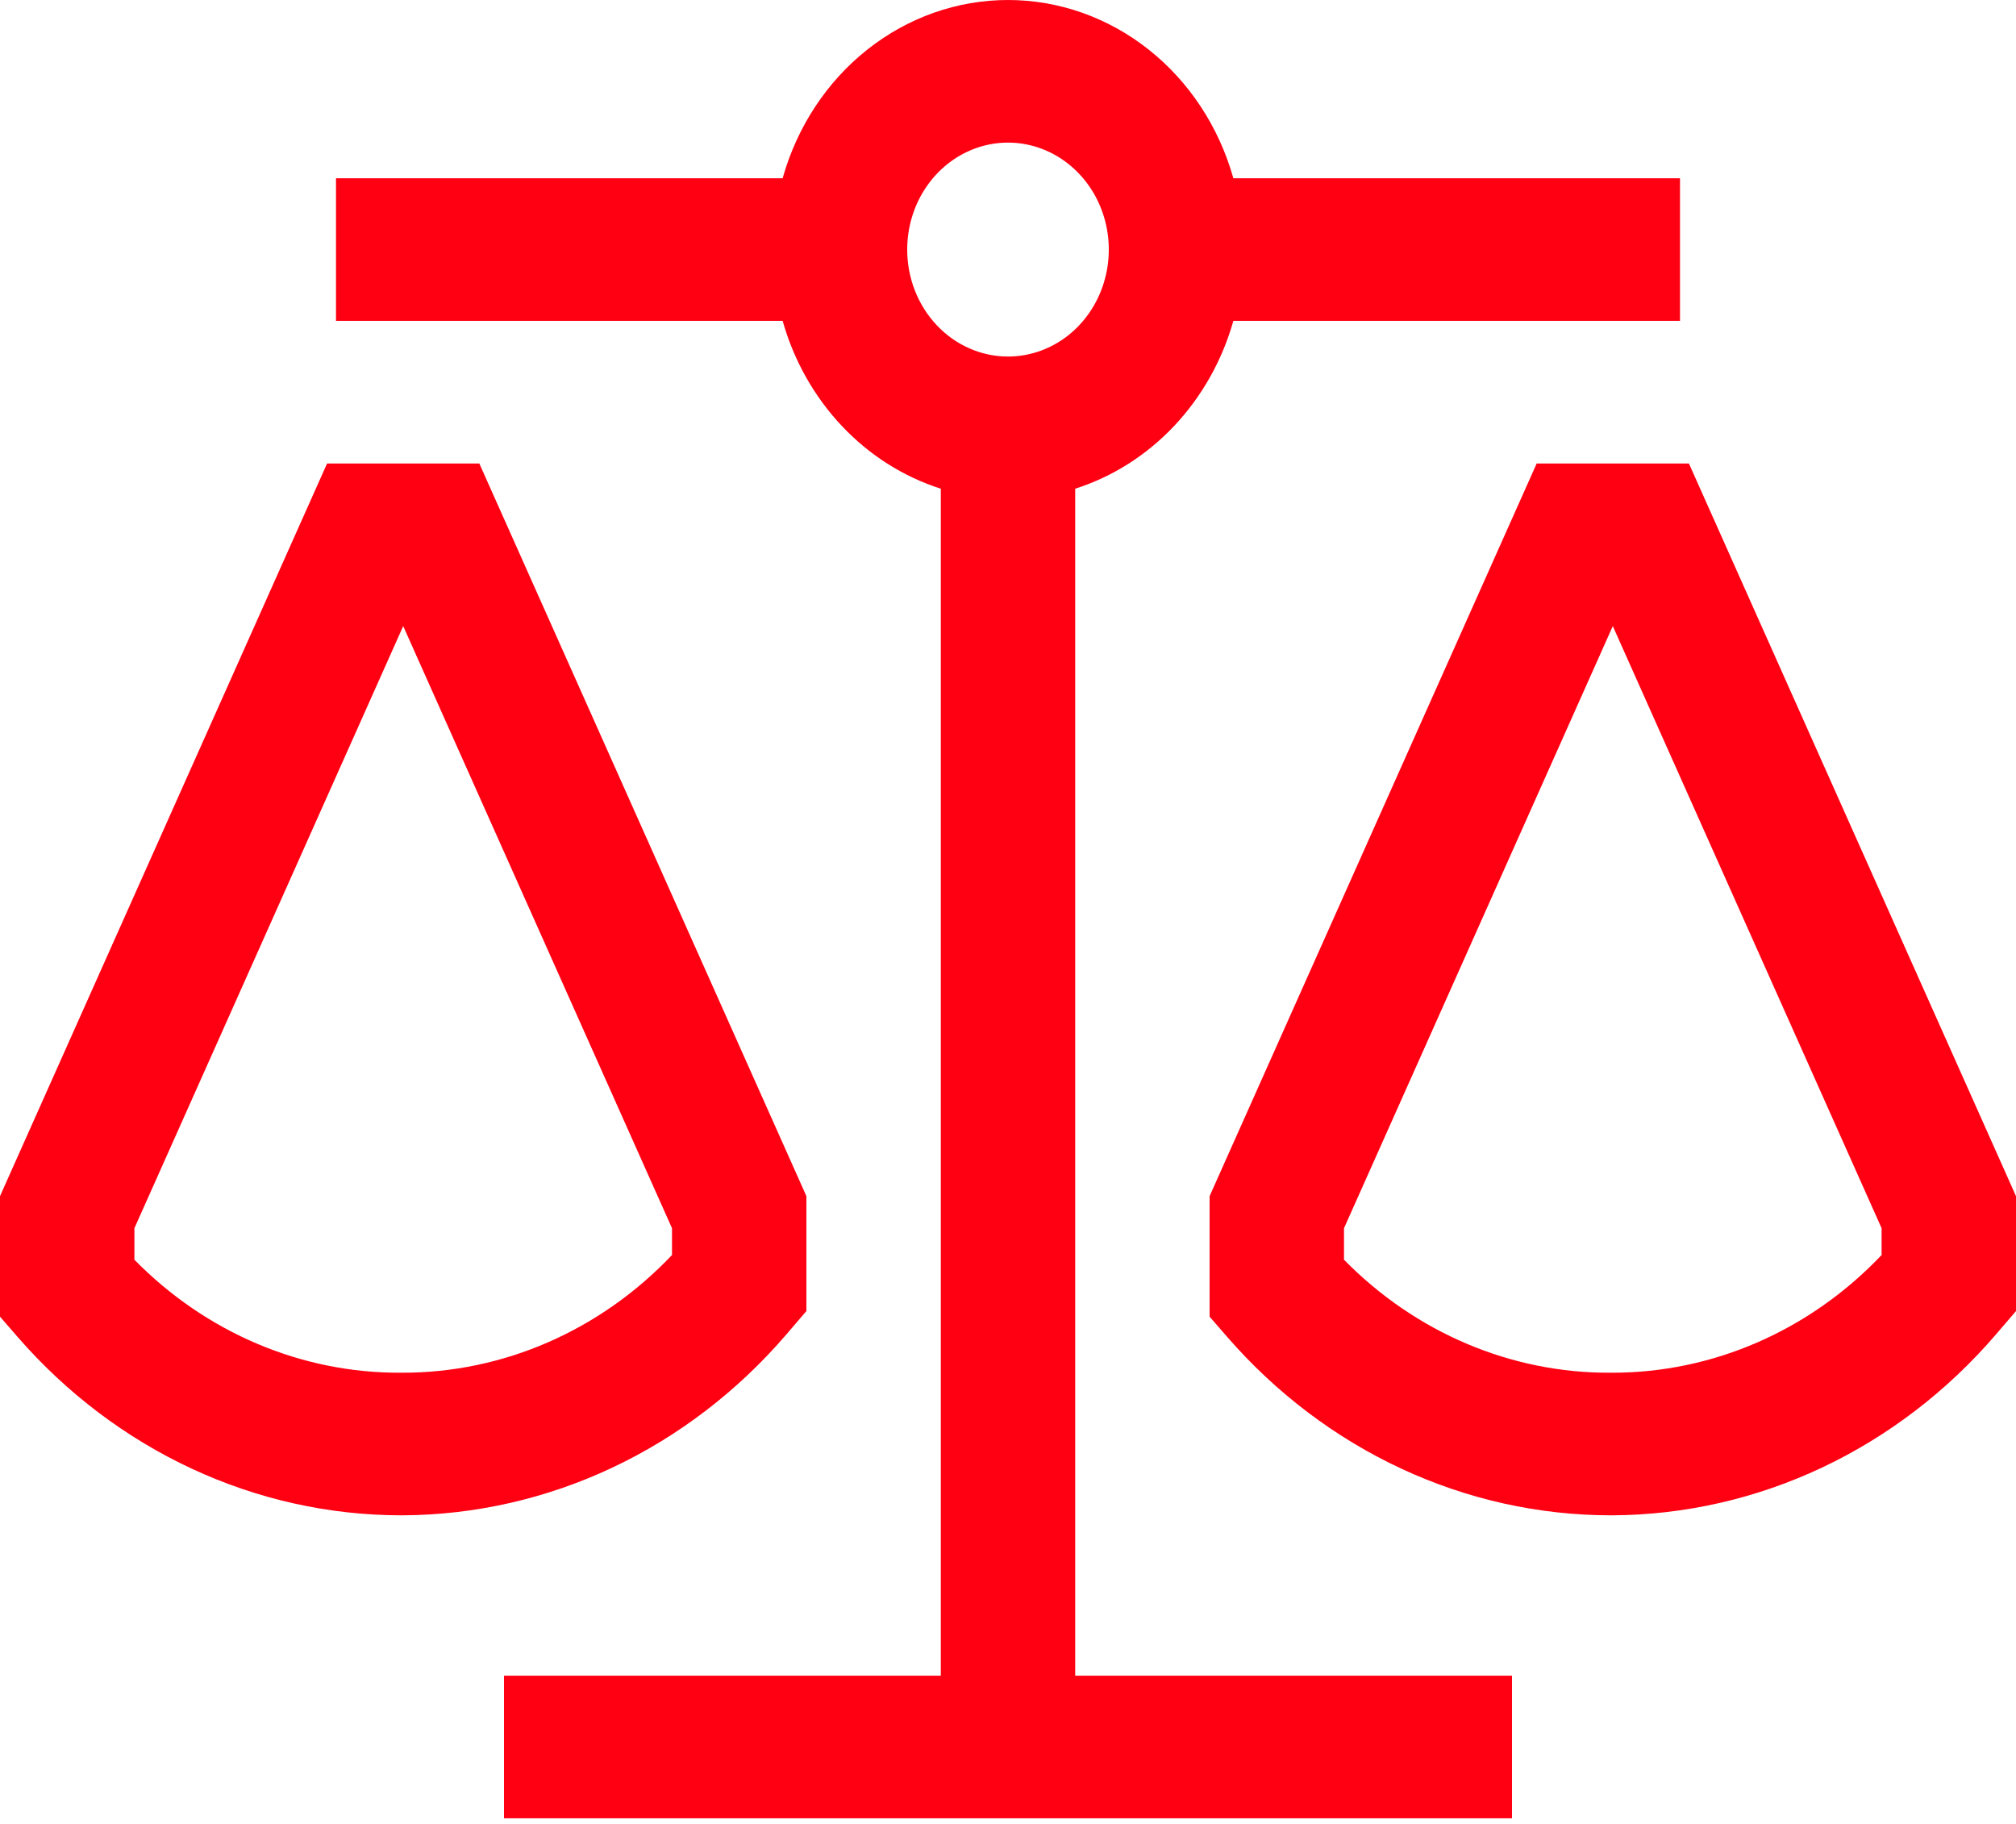 <svg width="105" height="95" viewBox="0 0 105 95" fill="none" xmlns="http://www.w3.org/2000/svg">
<path d="M40.96 69.501L42 68.287V62.302L24.965 24.141H17.035L0 62.302V68.579L0.926 69.645C3.47 72.568 6.556 74.901 9.99 76.498C13.424 78.096 17.132 78.922 20.881 78.926H20.973C24.738 78.908 28.458 78.061 31.899 76.439C35.339 74.817 38.425 72.454 40.96 69.501ZM35 65.368C31.265 69.303 26.213 71.508 20.949 71.499H20.877C15.706 71.526 10.729 69.415 7 65.613V63.973L21 32.611L35 63.973V65.368Z" fill="#FF0013"/>
<path d="M87.965 24.141H80.035L63 62.302V68.579L63.926 69.645C66.47 72.568 69.556 74.901 72.99 76.498C76.424 78.096 80.132 78.922 83.881 78.926H83.973C87.738 78.908 91.459 78.061 94.899 76.439C98.339 74.816 101.425 72.454 103.96 69.5L105 68.287V62.302L87.965 24.141ZM98 65.368C94.265 69.303 89.213 71.508 83.949 71.499H83.877C78.706 71.526 73.729 69.415 70 65.613V63.973L84 32.611L98 63.973V65.368Z" fill="#FF0013"/>
<path d="M56 25.454C57.947 24.833 59.718 23.71 61.156 22.184C62.594 20.659 63.653 18.779 64.238 16.713H87.5V9.285H64.238C63.484 6.602 61.935 4.25 59.82 2.577C57.705 0.904 55.138 0 52.5 0C49.862 0 47.295 0.904 45.18 2.577C43.065 4.25 41.515 6.602 40.762 9.285H17.5V16.713H40.762C41.347 18.779 42.406 20.659 43.844 22.184C45.281 23.71 47.053 24.833 49 25.454V87.278H26.25V94.706H78.75V87.278H56V25.454ZM47.25 12.999C47.25 11.897 47.558 10.82 48.135 9.904C48.712 8.988 49.532 8.274 50.491 7.852C51.45 7.43 52.506 7.32 53.524 7.535C54.542 7.75 55.478 8.281 56.212 9.06C56.947 9.839 57.447 10.831 57.649 11.912C57.852 12.993 57.748 14.113 57.35 15.131C56.953 16.149 56.28 17.019 55.417 17.631C54.553 18.243 53.538 18.57 52.5 18.57C51.108 18.57 49.772 17.983 48.788 16.938C47.803 15.893 47.25 14.476 47.25 12.999Z" fill="#FF0013"/>
</svg>
